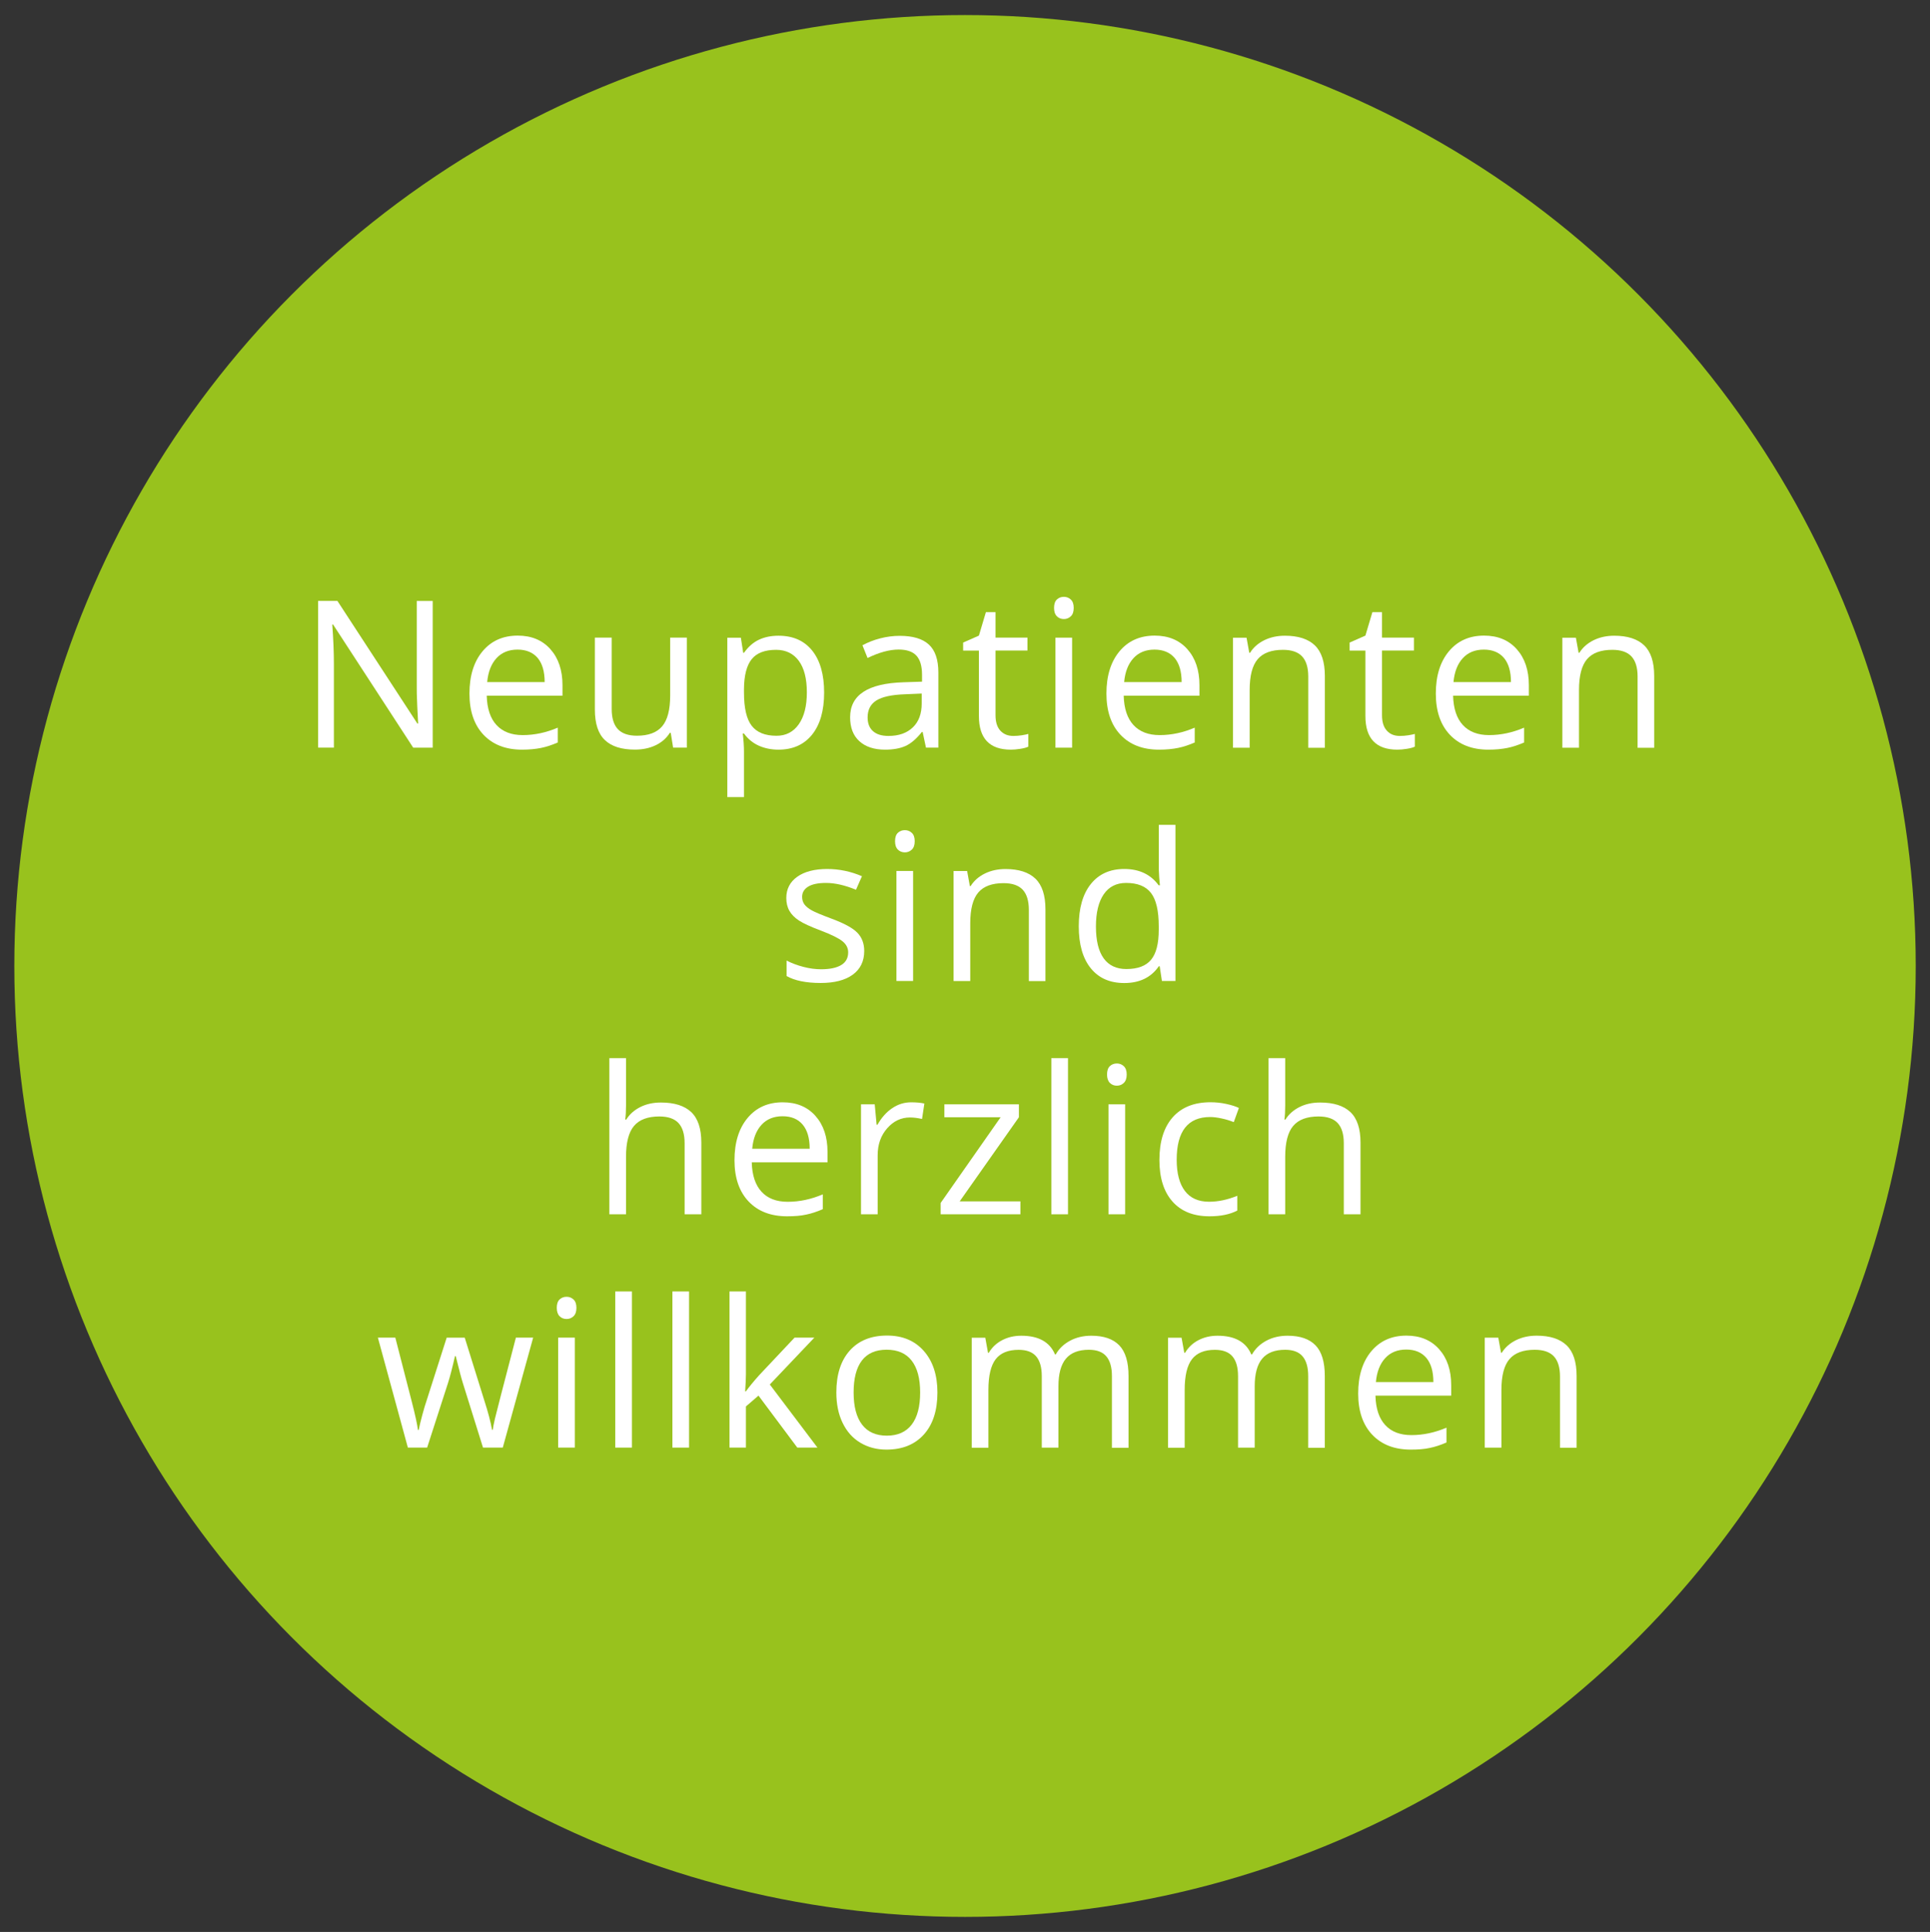 <svg xmlns="http://www.w3.org/2000/svg" xmlns:xlink="http://www.w3.org/1999/xlink" id="Ebene_1" x="0px" y="0px" width="347.51px" height="347.78px" viewBox="0 0 347.51 347.78" xml:space="preserve"><rect x="0" y="0" width="347.51" height="347.78" fill="#333333" stroke="none"/><g>	<circle fill="#98C21D" cx="173.76" cy="173.89" r="171.18"></circle>	<g>		<g>			<path fill="#FFFFFF" d="M77.9,134.59H74.4l-14.43-22.17h-0.14c0.19,2.6,0.29,4.99,0.29,7.15v15.01h-2.84v-26.41h3.47l14.4,22.08    h0.14c-0.02-0.33-0.08-1.37-0.16-3.13c-0.08-1.76-0.11-3.03-0.09-3.78v-15.16h2.87V134.59z"></path>			<path fill="#FFFFFF" d="M94,134.95c-2.93,0-5.24-0.89-6.93-2.67c-1.69-1.78-2.54-4.26-2.54-7.43c0-3.19,0.79-5.73,2.36-7.61    c1.57-1.88,3.68-2.82,6.33-2.82c2.48,0,4.44,0.82,5.89,2.45c1.45,1.63,2.17,3.79,2.17,6.46v1.9H87.64    c0.06,2.32,0.65,4.09,1.76,5.29s2.68,1.81,4.71,1.81c2.13,0,4.24-0.45,6.32-1.34v2.67c-1.06,0.46-2.06,0.79-3.01,0.98    S95.34,134.95,94,134.95z M93.19,116.94c-1.59,0-2.86,0.52-3.8,1.55c-0.95,1.04-1.5,2.47-1.67,4.3h10.35    c0-1.89-0.42-3.34-1.26-4.35C95.96,117.45,94.75,116.94,93.19,116.94z"></path>			<path fill="#FFFFFF" d="M110.14,114.79v12.85c0,1.61,0.37,2.82,1.1,3.61c0.74,0.79,1.89,1.19,3.45,1.19    c2.07,0,3.59-0.57,4.54-1.7c0.96-1.13,1.44-2.98,1.44-5.55v-10.41h3v19.8h-2.47l-0.43-2.66h-0.16c-0.62,0.98-1.47,1.72-2.56,2.24    c-1.09,0.52-2.33,0.78-3.73,0.78c-2.41,0-4.21-0.57-5.41-1.72c-1.2-1.14-1.8-2.97-1.8-5.49v-12.95H110.14z"></path>			<path fill="#FFFFFF" d="M140.17,134.95c-1.29,0-2.47-0.24-3.53-0.71c-1.07-0.48-1.96-1.21-2.68-2.19h-0.22    c0.14,1.16,0.22,2.25,0.22,3.29v8.15h-3v-28.69h2.44l0.42,2.71h0.14c0.77-1.08,1.67-1.87,2.69-2.35c1.02-0.48,2.2-0.72,3.52-0.72    c2.63,0,4.65,0.9,6.08,2.69c1.43,1.79,2.14,4.31,2.14,7.55c0,3.25-0.73,5.78-2.18,7.58    C144.76,134.05,142.75,134.95,140.17,134.95z M139.74,116.98c-2.02,0-3.49,0.56-4.39,1.68c-0.9,1.12-1.37,2.9-1.39,5.35v0.67    c0,2.78,0.46,4.77,1.39,5.97c0.93,1.2,2.41,1.8,4.46,1.8c1.71,0,3.05-0.69,4.02-2.08s1.45-3.29,1.45-5.73    c0-2.47-0.48-4.36-1.45-5.68S141.49,116.98,139.74,116.98z"></path>			<path fill="#FFFFFF" d="M166.73,134.59l-0.6-2.82h-0.14c-0.99,1.24-1.97,2.08-2.95,2.52c-0.98,0.44-2.21,0.66-3.68,0.66    c-1.96,0-3.5-0.51-4.62-1.52s-1.67-2.45-1.67-4.32c0-4,3.2-6.09,9.59-6.29l3.36-0.11v-1.23c0-1.55-0.33-2.7-1-3.44    c-0.67-0.74-1.74-1.11-3.21-1.11c-1.65,0-3.52,0.51-5.6,1.52l-0.92-2.29c0.98-0.53,2.04-0.95,3.21-1.25s2.33-0.45,3.5-0.45    c2.36,0,4.11,0.52,5.25,1.57c1.14,1.05,1.71,2.73,1.71,5.04v13.51H166.73z M159.96,132.48c1.87,0,3.33-0.51,4.4-1.54    c1.07-1.02,1.6-2.46,1.6-4.3v-1.79l-3,0.13c-2.38,0.08-4.1,0.45-5.16,1.11c-1.05,0.66-1.58,1.68-1.58,3.06    c0,1.08,0.33,1.91,0.98,2.48S158.77,132.48,159.96,132.48z"></path>			<path fill="#FFFFFF" d="M182.45,132.48c0.53,0,1.04-0.04,1.54-0.12c0.49-0.08,0.88-0.16,1.17-0.24v2.29    c-0.33,0.16-0.8,0.29-1.44,0.39c-0.63,0.1-1.2,0.15-1.71,0.15c-3.83,0-5.75-2.02-5.75-6.05v-11.78h-2.84v-1.45l2.84-1.25    l1.26-4.23h1.73v4.59h5.75v2.33h-5.75v11.65c0,1.19,0.28,2.11,0.85,2.75C180.69,132.16,181.46,132.48,182.45,132.48z"></path>			<path fill="#FFFFFF" d="M189.79,109.43c0-0.69,0.17-1.19,0.51-1.51c0.34-0.32,0.76-0.48,1.26-0.48c0.48,0,0.9,0.16,1.25,0.49    c0.35,0.33,0.52,0.82,0.52,1.5s-0.17,1.18-0.52,1.51c-0.35,0.33-0.76,0.5-1.25,0.5c-0.51,0-0.93-0.17-1.26-0.5    C189.96,110.6,189.79,110.1,189.79,109.43z M193.04,134.59h-3v-19.8h3V134.59z"></path>			<path fill="#FFFFFF" d="M208.69,134.95c-2.93,0-5.24-0.89-6.93-2.67c-1.69-1.78-2.54-4.26-2.54-7.43c0-3.19,0.79-5.73,2.36-7.61    c1.57-1.88,3.68-2.82,6.33-2.82c2.48,0,4.44,0.82,5.89,2.45c1.45,1.63,2.17,3.79,2.17,6.46v1.9h-13.64    c0.06,2.32,0.65,4.09,1.76,5.29s2.68,1.81,4.71,1.81c2.13,0,4.24-0.45,6.32-1.34v2.67c-1.06,0.46-2.06,0.79-3.01,0.98    S210.03,134.95,208.69,134.95z M207.88,116.94c-1.59,0-2.86,0.52-3.8,1.55c-0.95,1.04-1.5,2.47-1.67,4.3h10.35    c0-1.89-0.42-3.34-1.26-4.35C210.65,117.45,209.44,116.94,207.88,116.94z"></path>			<path fill="#FFFFFF" d="M235.56,134.59v-12.81c0-1.61-0.37-2.82-1.1-3.61c-0.73-0.79-1.88-1.19-3.45-1.19    c-2.07,0-3.59,0.56-4.55,1.68s-1.45,2.97-1.45,5.55v10.39h-3v-19.8h2.44l0.49,2.71h0.14c0.61-0.98,1.48-1.73,2.58-2.27    c1.11-0.54,2.34-0.8,3.7-0.8c2.38,0,4.18,0.58,5.38,1.73c1.2,1.15,1.81,2.99,1.81,5.52v12.92H235.56z"></path>			<path fill="#FFFFFF" d="M252.04,132.48c0.53,0,1.04-0.04,1.54-0.12c0.49-0.08,0.88-0.16,1.17-0.24v2.29    c-0.33,0.16-0.8,0.29-1.44,0.39c-0.63,0.1-1.2,0.15-1.71,0.15c-3.83,0-5.75-2.02-5.75-6.05v-11.78h-2.84v-1.45l2.84-1.25    l1.26-4.23h1.73v4.59h5.75v2.33h-5.75v11.65c0,1.19,0.28,2.11,0.85,2.75C250.27,132.16,251.05,132.48,252.04,132.48z"></path>			<path fill="#FFFFFF" d="M268,134.95c-2.93,0-5.24-0.89-6.93-2.67c-1.69-1.78-2.54-4.26-2.54-7.43c0-3.19,0.79-5.73,2.36-7.61    c1.57-1.88,3.68-2.82,6.33-2.82c2.48,0,4.44,0.82,5.89,2.45c1.45,1.63,2.17,3.79,2.17,6.46v1.9h-13.64    c0.06,2.32,0.65,4.09,1.76,5.29s2.68,1.81,4.71,1.81c2.13,0,4.24-0.45,6.32-1.34v2.67c-1.06,0.46-2.06,0.79-3.01,0.98    S269.33,134.95,268,134.95z M267.18,116.94c-1.59,0-2.86,0.52-3.8,1.55c-0.95,1.04-1.5,2.47-1.67,4.3h10.35    c0-1.89-0.42-3.34-1.26-4.35C269.95,117.45,268.75,116.94,267.18,116.94z"></path>			<path fill="#FFFFFF" d="M294.86,134.59v-12.81c0-1.61-0.37-2.82-1.1-3.61c-0.73-0.79-1.88-1.19-3.45-1.19    c-2.07,0-3.59,0.56-4.55,1.68s-1.45,2.97-1.45,5.55v10.39h-3v-19.8h2.44l0.49,2.71h0.14c0.61-0.98,1.48-1.73,2.58-2.27    c1.11-0.54,2.34-0.8,3.7-0.8c2.38,0,4.18,0.58,5.38,1.73c1.2,1.15,1.81,2.99,1.81,5.52v12.92H294.86z"></path>			<path fill="#FFFFFF" d="M155.61,171.19c0,1.84-0.69,3.26-2.06,4.26s-3.3,1.5-5.78,1.5c-2.62,0-4.67-0.42-6.14-1.25v-2.78    c0.95,0.48,1.97,0.86,3.06,1.14s2.14,0.42,3.15,0.42c1.57,0,2.77-0.25,3.61-0.75c0.84-0.5,1.27-1.26,1.27-2.29    c0-0.77-0.33-1.43-1-1.98c-0.67-0.55-1.97-1.2-3.91-1.94c-1.84-0.69-3.15-1.29-3.93-1.8c-0.78-0.51-1.36-1.09-1.73-1.74    c-0.38-0.65-0.57-1.43-0.57-2.33c0-1.61,0.66-2.89,1.97-3.82c1.31-0.93,3.11-1.4,5.4-1.4c2.13,0,4.22,0.43,6.25,1.3l-1.07,2.44    c-1.99-0.82-3.79-1.23-5.4-1.23c-1.42,0-2.49,0.22-3.22,0.67s-1.08,1.06-1.08,1.84c0,0.53,0.14,0.98,0.41,1.35    c0.27,0.37,0.71,0.73,1.31,1.07c0.6,0.34,1.76,0.82,3.47,1.46c2.35,0.86,3.93,1.72,4.76,2.58S155.61,169.88,155.61,171.19z"></path>			<path fill="#FFFFFF" d="M161.16,151.43c0-0.69,0.17-1.19,0.51-1.51c0.34-0.32,0.76-0.48,1.26-0.48c0.48,0,0.9,0.16,1.25,0.49    c0.35,0.33,0.52,0.82,0.52,1.5s-0.17,1.18-0.52,1.51c-0.35,0.33-0.76,0.5-1.25,0.5c-0.51,0-0.93-0.17-1.26-0.5    C161.33,152.6,161.16,152.1,161.16,151.43z M164.41,176.59h-3v-19.8h3V176.59z"></path>			<path fill="#FFFFFF" d="M185.25,176.59v-12.81c0-1.61-0.37-2.82-1.1-3.61c-0.73-0.79-1.88-1.19-3.45-1.19    c-2.07,0-3.59,0.56-4.55,1.68s-1.45,2.97-1.45,5.55v10.39h-3v-19.8h2.44l0.49,2.71h0.14c0.61-0.98,1.48-1.73,2.58-2.27    c1.11-0.54,2.34-0.8,3.7-0.8c2.38,0,4.18,0.58,5.38,1.73c1.2,1.15,1.81,2.99,1.81,5.52v12.92H185.25z"></path>			<path fill="#FFFFFF" d="M208.81,173.94h-0.16c-1.38,2.01-3.46,3.02-6.21,3.02c-2.59,0-4.6-0.88-6.04-2.66s-2.16-4.29-2.16-7.55    s0.72-5.8,2.17-7.61s3.46-2.71,6.03-2.71c2.69,0,4.75,0.98,6.18,2.93h0.23l-0.13-1.43l-0.07-1.39v-8.06h3v28.11h-2.44    L208.81,173.94z M202.81,174.44c2.05,0,3.53-0.56,4.45-1.67c0.92-1.11,1.38-2.91,1.38-5.39v-0.63c0-2.81-0.47-4.81-1.4-6.01    c-0.93-1.2-2.42-1.8-4.47-1.8c-1.76,0-3.1,0.68-4.04,2.05c-0.93,1.37-1.4,3.3-1.4,5.79c0,2.53,0.46,4.44,1.39,5.73    S201.02,174.44,202.81,174.44z"></path>			<path fill="#FFFFFF" d="M123.27,218.59v-12.81c0-1.61-0.37-2.82-1.1-3.61c-0.73-0.79-1.88-1.19-3.45-1.19    c-2.08,0-3.6,0.57-4.56,1.7c-0.96,1.13-1.44,2.99-1.44,5.56v10.35h-3v-28.11h3v8.51c0,1.02-0.05,1.87-0.14,2.55h0.18    c0.59-0.95,1.43-1.7,2.52-2.25c1.09-0.55,2.33-0.82,3.73-0.82c2.42,0,4.24,0.58,5.45,1.72c1.21,1.15,1.82,2.98,1.82,5.48v12.92    H123.27z"></path>			<path fill="#FFFFFF" d="M141.72,218.95c-2.93,0-5.24-0.89-6.93-2.67c-1.69-1.78-2.54-4.26-2.54-7.42c0-3.19,0.79-5.73,2.36-7.61    c1.57-1.88,3.68-2.82,6.33-2.82c2.48,0,4.44,0.82,5.89,2.45s2.17,3.79,2.17,6.46v1.9h-13.64c0.06,2.32,0.65,4.09,1.76,5.29    c1.11,1.21,2.68,1.81,4.71,1.81c2.13,0,4.24-0.45,6.32-1.34v2.67c-1.06,0.46-2.06,0.79-3.01,0.98    C144.2,218.86,143.06,218.95,141.72,218.95z M140.91,200.94c-1.59,0-2.86,0.52-3.8,1.55c-0.95,1.04-1.5,2.47-1.67,4.3h10.35    c0-1.89-0.42-3.34-1.26-4.34S142.48,200.94,140.91,200.94z"></path>			<path fill="#FFFFFF" d="M164.07,198.43c0.88,0,1.67,0.07,2.37,0.22l-0.42,2.78c-0.82-0.18-1.54-0.27-2.17-0.27    c-1.6,0-2.97,0.65-4.11,1.95c-1.14,1.3-1.71,2.92-1.71,4.86v10.62h-3v-19.8h2.47l0.34,3.67H158c0.73-1.29,1.62-2.28,2.66-2.98    C161.7,198.78,162.83,198.43,164.07,198.43z"></path>			<path fill="#FFFFFF" d="M183.73,218.59h-14.36v-2.04l10.8-15.43h-10.13v-2.33h13.42v2.33l-10.66,15.14h10.93V218.59z"></path>			<path fill="#FFFFFF" d="M192.3,218.59h-3v-28.11h3V218.59z"></path>			<path fill="#FFFFFF" d="M199.33,193.43c0-0.69,0.17-1.19,0.51-1.51c0.34-0.32,0.76-0.48,1.26-0.48c0.48,0,0.9,0.16,1.25,0.49    c0.35,0.33,0.52,0.83,0.52,1.5s-0.17,1.18-0.52,1.51c-0.35,0.33-0.76,0.5-1.25,0.5c-0.51,0-0.93-0.17-1.26-0.5    S199.33,194.1,199.33,193.43z M202.59,218.59h-3v-19.8h3V218.59z"></path>			<path fill="#FFFFFF" d="M217.78,218.95c-2.87,0-5.09-0.88-6.66-2.65c-1.57-1.76-2.36-4.26-2.36-7.49c0-3.31,0.8-5.87,2.39-7.68    c1.6-1.81,3.87-2.71,6.82-2.71c0.95,0,1.9,0.1,2.86,0.31c0.95,0.21,1.7,0.45,2.24,0.72l-0.92,2.55    c-0.66-0.27-1.38-0.49-2.17-0.66c-0.78-0.17-1.48-0.26-2.08-0.26c-4.02,0-6.03,2.57-6.03,7.7c0,2.43,0.49,4.3,1.47,5.6    s2.44,1.95,4.36,1.95c1.65,0,3.34-0.36,5.08-1.07v2.66C221.46,218.61,219.79,218.95,217.78,218.95z"></path>			<path fill="#FFFFFF" d="M241.96,218.59v-12.81c0-1.61-0.37-2.82-1.1-3.61c-0.73-0.79-1.88-1.19-3.45-1.19    c-2.08,0-3.6,0.57-4.56,1.7c-0.96,1.13-1.44,2.99-1.44,5.56v10.35h-3v-28.11h3v8.51c0,1.02-0.05,1.87-0.14,2.55h0.18    c0.59-0.95,1.43-1.7,2.52-2.25c1.09-0.55,2.33-0.82,3.73-0.82c2.42,0,4.24,0.58,5.45,1.72c1.21,1.15,1.82,2.98,1.82,5.48v12.92    H241.96z"></path>			<path fill="#FFFFFF" d="M86.97,260.59l-3.63-11.62c-0.23-0.71-0.66-2.32-1.28-4.84h-0.14c-0.48,2.11-0.9,3.73-1.27,4.88    l-3.74,11.58h-3.47l-5.4-19.8h3.14c1.28,4.97,2.25,8.76,2.92,11.36c0.67,2.6,1.05,4.35,1.15,5.26h0.14    c0.13-0.69,0.35-1.57,0.64-2.66c0.29-1.09,0.55-1.95,0.77-2.59l3.63-11.36h3.25l3.54,11.36c0.67,2.07,1.13,3.81,1.37,5.22h0.14    c0.05-0.43,0.18-1.1,0.39-2.01s1.47-5.76,3.77-14.58H96l-5.47,19.8H86.97z"></path>			<path fill="#FFFFFF" d="M100.25,235.43c0-0.69,0.17-1.19,0.51-1.51s0.76-0.48,1.26-0.48c0.48,0,0.9,0.16,1.25,0.49    c0.35,0.33,0.52,0.83,0.52,1.5c0,0.67-0.17,1.18-0.52,1.51c-0.35,0.33-0.76,0.5-1.25,0.5c-0.51,0-0.93-0.17-1.26-0.5    S100.25,236.1,100.25,235.43z M103.5,260.59h-3v-19.8h3V260.59z"></path>			<path fill="#FFFFFF" d="M113.78,260.59h-3v-28.11h3V260.59z"></path>			<path fill="#FFFFFF" d="M124.07,260.59h-3v-28.11h3V260.59z"></path>			<path fill="#FFFFFF" d="M134.31,250.46c0.52-0.73,1.31-1.7,2.37-2.89l6.39-6.78h3.56l-8.02,8.44l8.58,11.36h-3.63l-6.99-9.36    l-2.26,1.95v7.41h-2.96v-28.11h2.96v14.91c0,0.66-0.05,1.69-0.14,3.07H134.31z"></path>			<path fill="#FFFFFF" d="M168.79,250.67c0,3.23-0.81,5.75-2.44,7.56c-1.63,1.81-3.87,2.72-6.74,2.72c-1.77,0-3.34-0.42-4.72-1.25    s-2.43-2.02-3.18-3.58c-0.75-1.55-1.12-3.37-1.12-5.46c0-3.23,0.81-5.74,2.42-7.54c1.61-1.8,3.85-2.7,6.72-2.7    c2.77,0,4.97,0.92,6.6,2.76S168.79,247.53,168.79,250.67z M153.7,250.67c0,2.53,0.51,4.46,1.52,5.78    c1.01,1.33,2.5,1.99,4.46,1.99s3.45-0.66,4.47-1.98c1.02-1.32,1.53-3.25,1.53-5.79c0-2.52-0.51-4.43-1.53-5.74    c-1.02-1.31-2.52-1.96-4.51-1.96c-1.96,0-3.44,0.64-4.44,1.93C154.2,246.2,153.7,248.12,153.7,250.67z"></path>			<path fill="#FFFFFF" d="M200.21,260.59v-12.88c0-1.58-0.34-2.76-1.01-3.55c-0.67-0.79-1.72-1.18-3.14-1.18    c-1.87,0-3.25,0.54-4.14,1.61c-0.89,1.07-1.34,2.72-1.34,4.95v11.06h-3v-12.88c0-1.58-0.34-2.76-1.01-3.55s-1.73-1.18-3.16-1.18    c-1.88,0-3.26,0.56-4.13,1.69s-1.31,2.97-1.31,5.54v10.39h-3v-19.8h2.44l0.49,2.71h0.14c0.57-0.96,1.36-1.72,2.39-2.26    c1.03-0.54,2.18-0.81,3.46-0.81c3.1,0,5.12,1.12,6.07,3.36h0.14c0.59-1.04,1.45-1.86,2.57-2.46c1.12-0.6,2.4-0.9,3.83-0.9    c2.24,0,3.92,0.58,5.03,1.73c1.11,1.15,1.67,2.99,1.67,5.52v12.92H200.21z"></path>			<path fill="#FFFFFF" d="M235.55,260.59v-12.88c0-1.58-0.34-2.76-1.01-3.55c-0.67-0.79-1.72-1.18-3.14-1.18    c-1.87,0-3.25,0.54-4.14,1.61c-0.89,1.07-1.34,2.72-1.34,4.95v11.06h-3v-12.88c0-1.58-0.34-2.76-1.01-3.55s-1.73-1.18-3.16-1.18    c-1.88,0-3.26,0.56-4.13,1.69s-1.31,2.97-1.31,5.54v10.39h-3v-19.8h2.44l0.49,2.71h0.14c0.57-0.96,1.36-1.72,2.39-2.26    c1.03-0.54,2.18-0.81,3.46-0.81c3.1,0,5.12,1.12,6.07,3.36h0.14c0.59-1.04,1.45-1.86,2.57-2.46c1.12-0.6,2.4-0.9,3.83-0.9    c2.24,0,3.92,0.58,5.03,1.73c1.11,1.15,1.67,2.99,1.67,5.52v12.92H235.55z"></path>			<path fill="#FFFFFF" d="M254.02,260.95c-2.93,0-5.24-0.89-6.93-2.67c-1.69-1.78-2.54-4.26-2.54-7.42c0-3.19,0.79-5.73,2.36-7.61    c1.57-1.88,3.68-2.82,6.33-2.82c2.48,0,4.44,0.82,5.89,2.45s2.17,3.79,2.17,6.46v1.9h-13.64c0.06,2.32,0.65,4.09,1.76,5.29    c1.11,1.21,2.68,1.81,4.71,1.81c2.13,0,4.24-0.45,6.32-1.34v2.67c-1.06,0.46-2.06,0.79-3.01,0.98    C256.5,260.86,255.36,260.95,254.02,260.95z M253.21,242.94c-1.59,0-2.86,0.52-3.8,1.55c-0.95,1.04-1.5,2.47-1.67,4.3h10.35    c0-1.89-0.42-3.34-1.26-4.34S254.77,242.94,253.21,242.94z"></path>			<path fill="#FFFFFF" d="M280.89,260.59v-12.81c0-1.61-0.37-2.82-1.1-3.61c-0.73-0.79-1.88-1.19-3.45-1.19    c-2.07,0-3.59,0.56-4.55,1.68c-0.96,1.12-1.45,2.97-1.45,5.55v10.39h-3v-19.8h2.44l0.49,2.71h0.14c0.61-0.98,1.48-1.73,2.58-2.27    c1.11-0.54,2.34-0.8,3.7-0.8c2.38,0,4.18,0.58,5.38,1.73c1.2,1.15,1.81,2.99,1.81,5.52v12.92H280.89z"></path>		</g>	</g></g></svg>